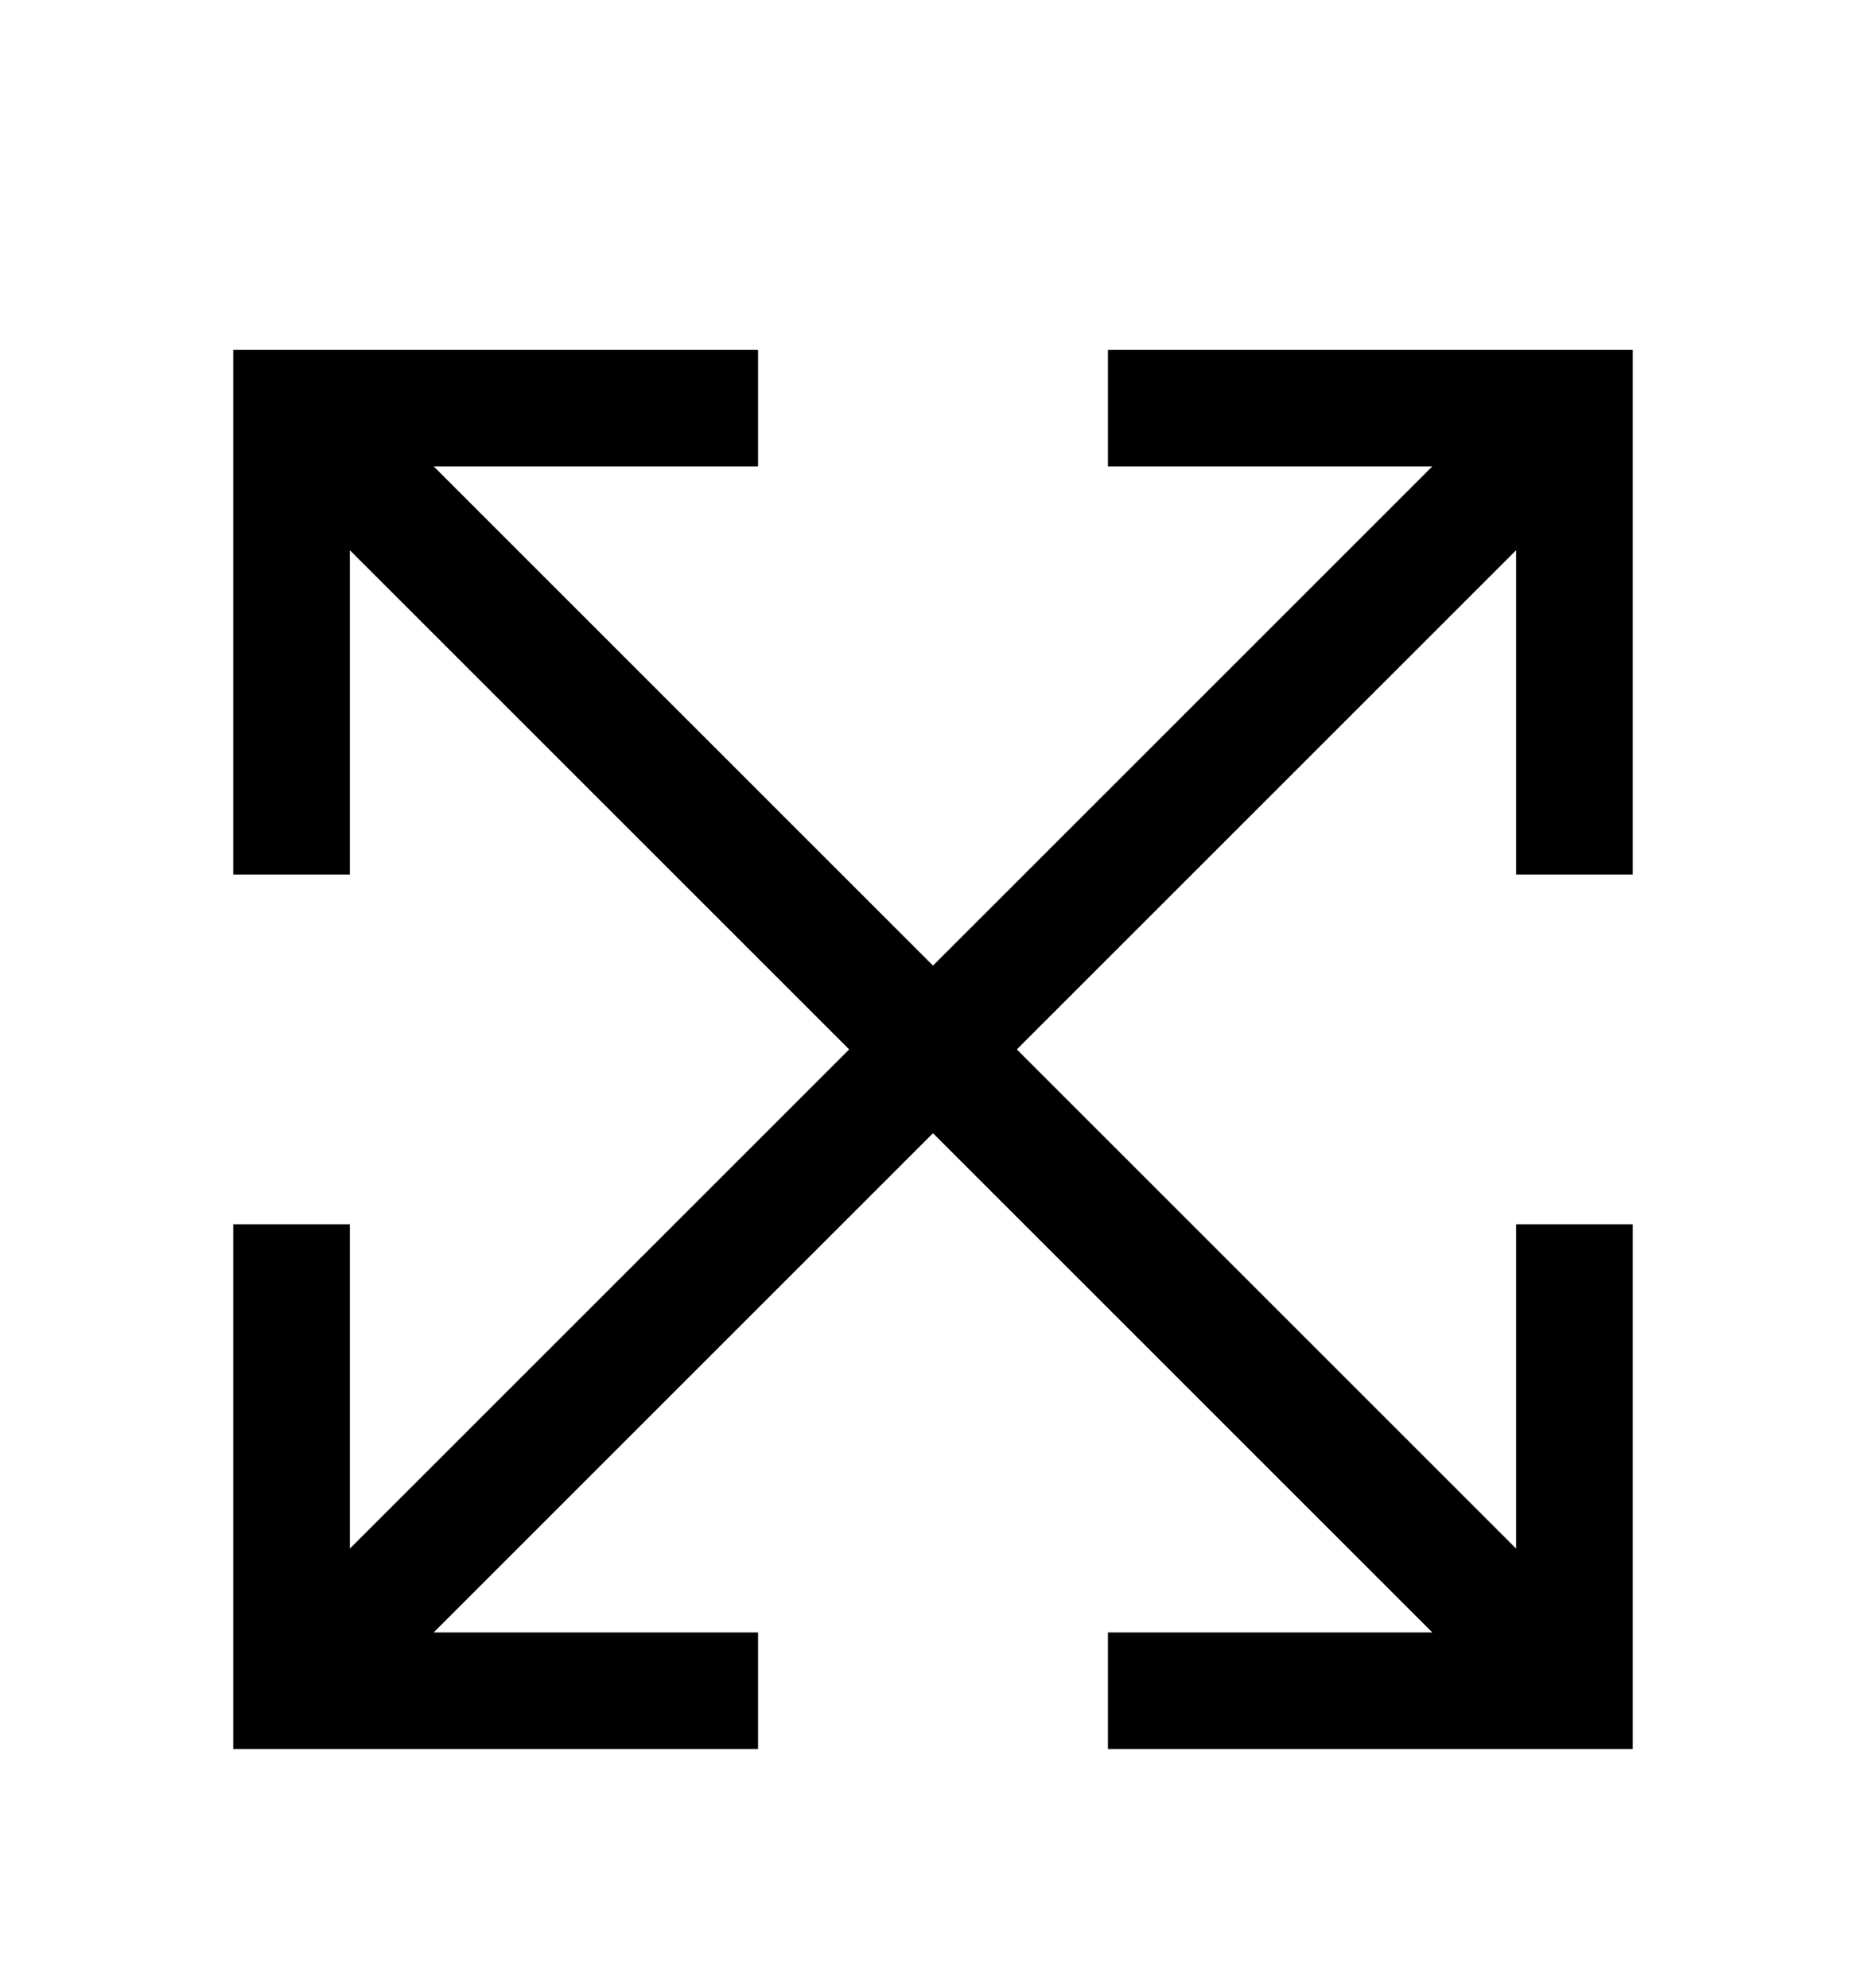 <svg version="1.1" xmlns="http://www.w3.org/2000/svg" xmlns:xlink="http://www.w3.org/1999/xlink" id="arrows" viewBox="0 0 512 545.5"><path d="M64 96h144v32h-89l137 137 137-137h-89V96h144v144h-32v-89L279 288l137 137v-89h32v144H304v-32h89L256 311 119 448h89v32H64V336h32v89l137-137L96 151v89H64V96z"/></svg>